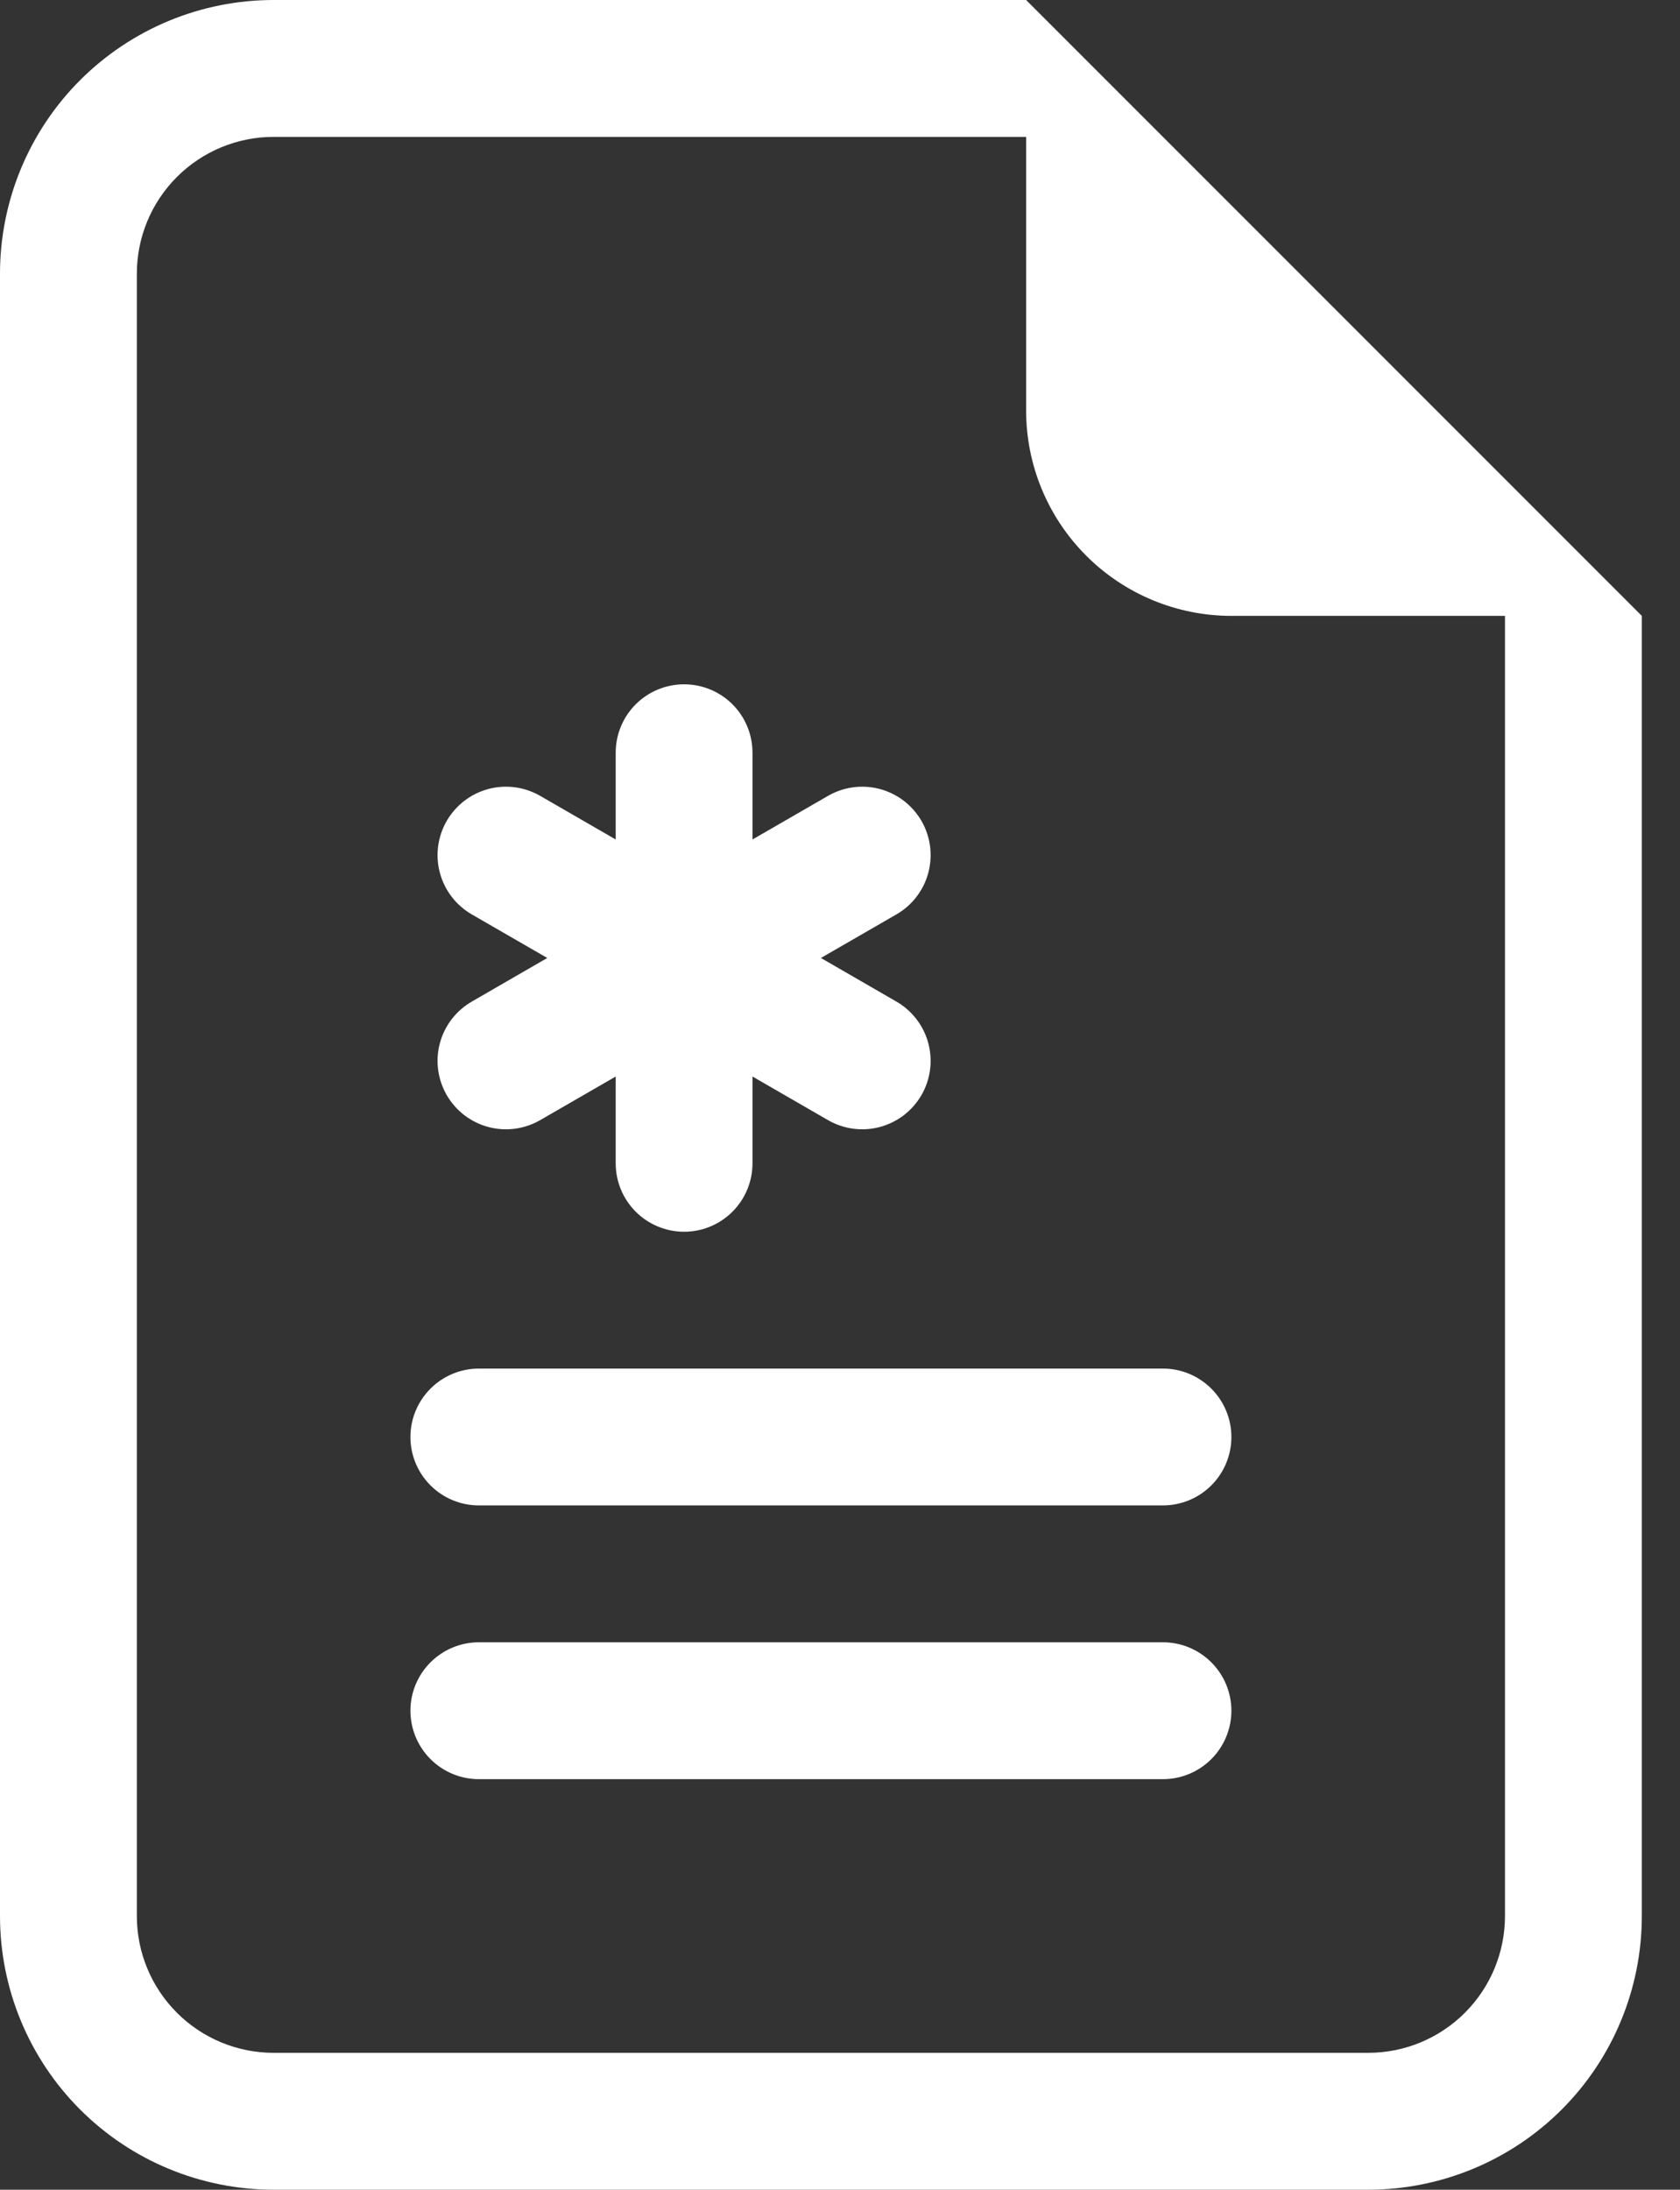 <?xml version="1.0" encoding="UTF-8"?>
<svg xmlns="http://www.w3.org/2000/svg" width="33" height="43" viewBox="0 0 33 43" fill="none">
  <rect x="0" y="0" width="33" height="43" fill="#333333" stroke="none"/>
  <path d="M14.781 14.781C14.781 14.425 14.64 14.083 14.388 13.831C14.136 13.579 13.794 13.438 13.438 13.438C13.081 13.438 12.739 13.579 12.487 13.831C12.235 14.083 12.094 14.425 12.094 14.781V16.485L10.618 15.633C10.465 15.544 10.296 15.485 10.121 15.461C9.945 15.437 9.767 15.448 9.595 15.493C9.424 15.539 9.263 15.617 9.122 15.725C8.982 15.833 8.864 15.967 8.775 16.12C8.686 16.274 8.629 16.444 8.606 16.619C8.583 16.795 8.595 16.974 8.642 17.145C8.688 17.316 8.768 17.476 8.877 17.616C8.985 17.756 9.121 17.873 9.275 17.961L10.75 18.812L9.275 19.664C9.121 19.752 8.985 19.869 8.877 20.009C8.768 20.149 8.688 20.309 8.642 20.48C8.595 20.651 8.583 20.83 8.606 21.006C8.629 21.181 8.686 21.351 8.775 21.505C8.864 21.658 8.982 21.792 9.122 21.9C9.263 22.008 9.424 22.086 9.595 22.132C9.767 22.177 9.945 22.188 10.121 22.164C10.296 22.14 10.465 22.081 10.618 21.992L12.094 21.14V22.844C12.094 23.2 12.235 23.542 12.487 23.794C12.739 24.046 13.081 24.188 13.438 24.188C13.794 24.188 14.136 24.046 14.388 23.794C14.64 23.542 14.781 23.2 14.781 22.844V21.14L16.257 21.992C16.41 22.081 16.579 22.14 16.754 22.164C16.93 22.188 17.108 22.177 17.28 22.132C17.451 22.086 17.612 22.008 17.753 21.9C17.893 21.792 18.011 21.658 18.1 21.505C18.189 21.351 18.246 21.181 18.269 21.006C18.292 20.83 18.279 20.651 18.233 20.48C18.187 20.309 18.107 20.149 17.998 20.009C17.89 19.869 17.755 19.752 17.6 19.664L16.125 18.812L17.6 17.961C17.755 17.873 17.89 17.756 17.998 17.616C18.107 17.476 18.187 17.316 18.233 17.145C18.279 16.974 18.292 16.795 18.269 16.619C18.246 16.444 18.189 16.274 18.1 16.12C18.011 15.967 17.893 15.833 17.753 15.725C17.612 15.617 17.451 15.539 17.28 15.493C17.108 15.448 16.93 15.437 16.754 15.461C16.579 15.485 16.41 15.544 16.257 15.633L14.781 16.485V14.781ZM9.406 26.875C9.05 26.875 8.708 27.017 8.456 27.269C8.204 27.521 8.062 27.862 8.062 28.219C8.062 28.575 8.204 28.917 8.456 29.169C8.708 29.421 9.05 29.562 9.406 29.562H22.844C23.2 29.562 23.542 29.421 23.794 29.169C24.046 28.917 24.188 28.575 24.188 28.219C24.188 27.862 24.046 27.521 23.794 27.269C23.542 27.017 23.2 26.875 22.844 26.875H9.406ZM9.406 32.25C9.05 32.25 8.708 32.392 8.456 32.644C8.204 32.896 8.062 33.237 8.062 33.594C8.062 33.95 8.204 34.292 8.456 34.544C8.708 34.796 9.05 34.938 9.406 34.938H22.844C23.2 34.938 23.542 34.796 23.794 34.544C24.046 34.292 24.188 33.95 24.188 33.594C24.188 33.237 24.046 32.896 23.794 32.644C23.542 32.392 23.2 32.25 22.844 32.25H9.406Z" fill="white"></path>
  <path d="M32.25 37.625V12.094L20.156 0H5.375C3.949 0 2.582 0.566 1.574 1.574C0.566 2.582 0 3.949 0 5.375V37.625C0 39.05 0.566 40.418 1.574 41.426C2.582 42.434 3.949 43 5.375 43H26.875C28.3 43 29.668 42.434 30.676 41.426C31.684 40.418 32.25 39.05 32.25 37.625ZM20.156 8.062C20.156 9.132 20.581 10.157 21.337 10.913C22.093 11.669 23.118 12.094 24.188 12.094H29.562V37.625C29.562 38.338 29.279 39.021 28.775 39.525C28.271 40.029 27.588 40.312 26.875 40.312H5.375C4.662 40.312 3.979 40.029 3.475 39.525C2.971 39.021 2.688 38.338 2.688 37.625V5.375C2.688 4.662 2.971 3.979 3.475 3.475C3.979 2.971 4.662 2.688 5.375 2.688H20.156V8.062Z" fill="white"></path>
</svg>
